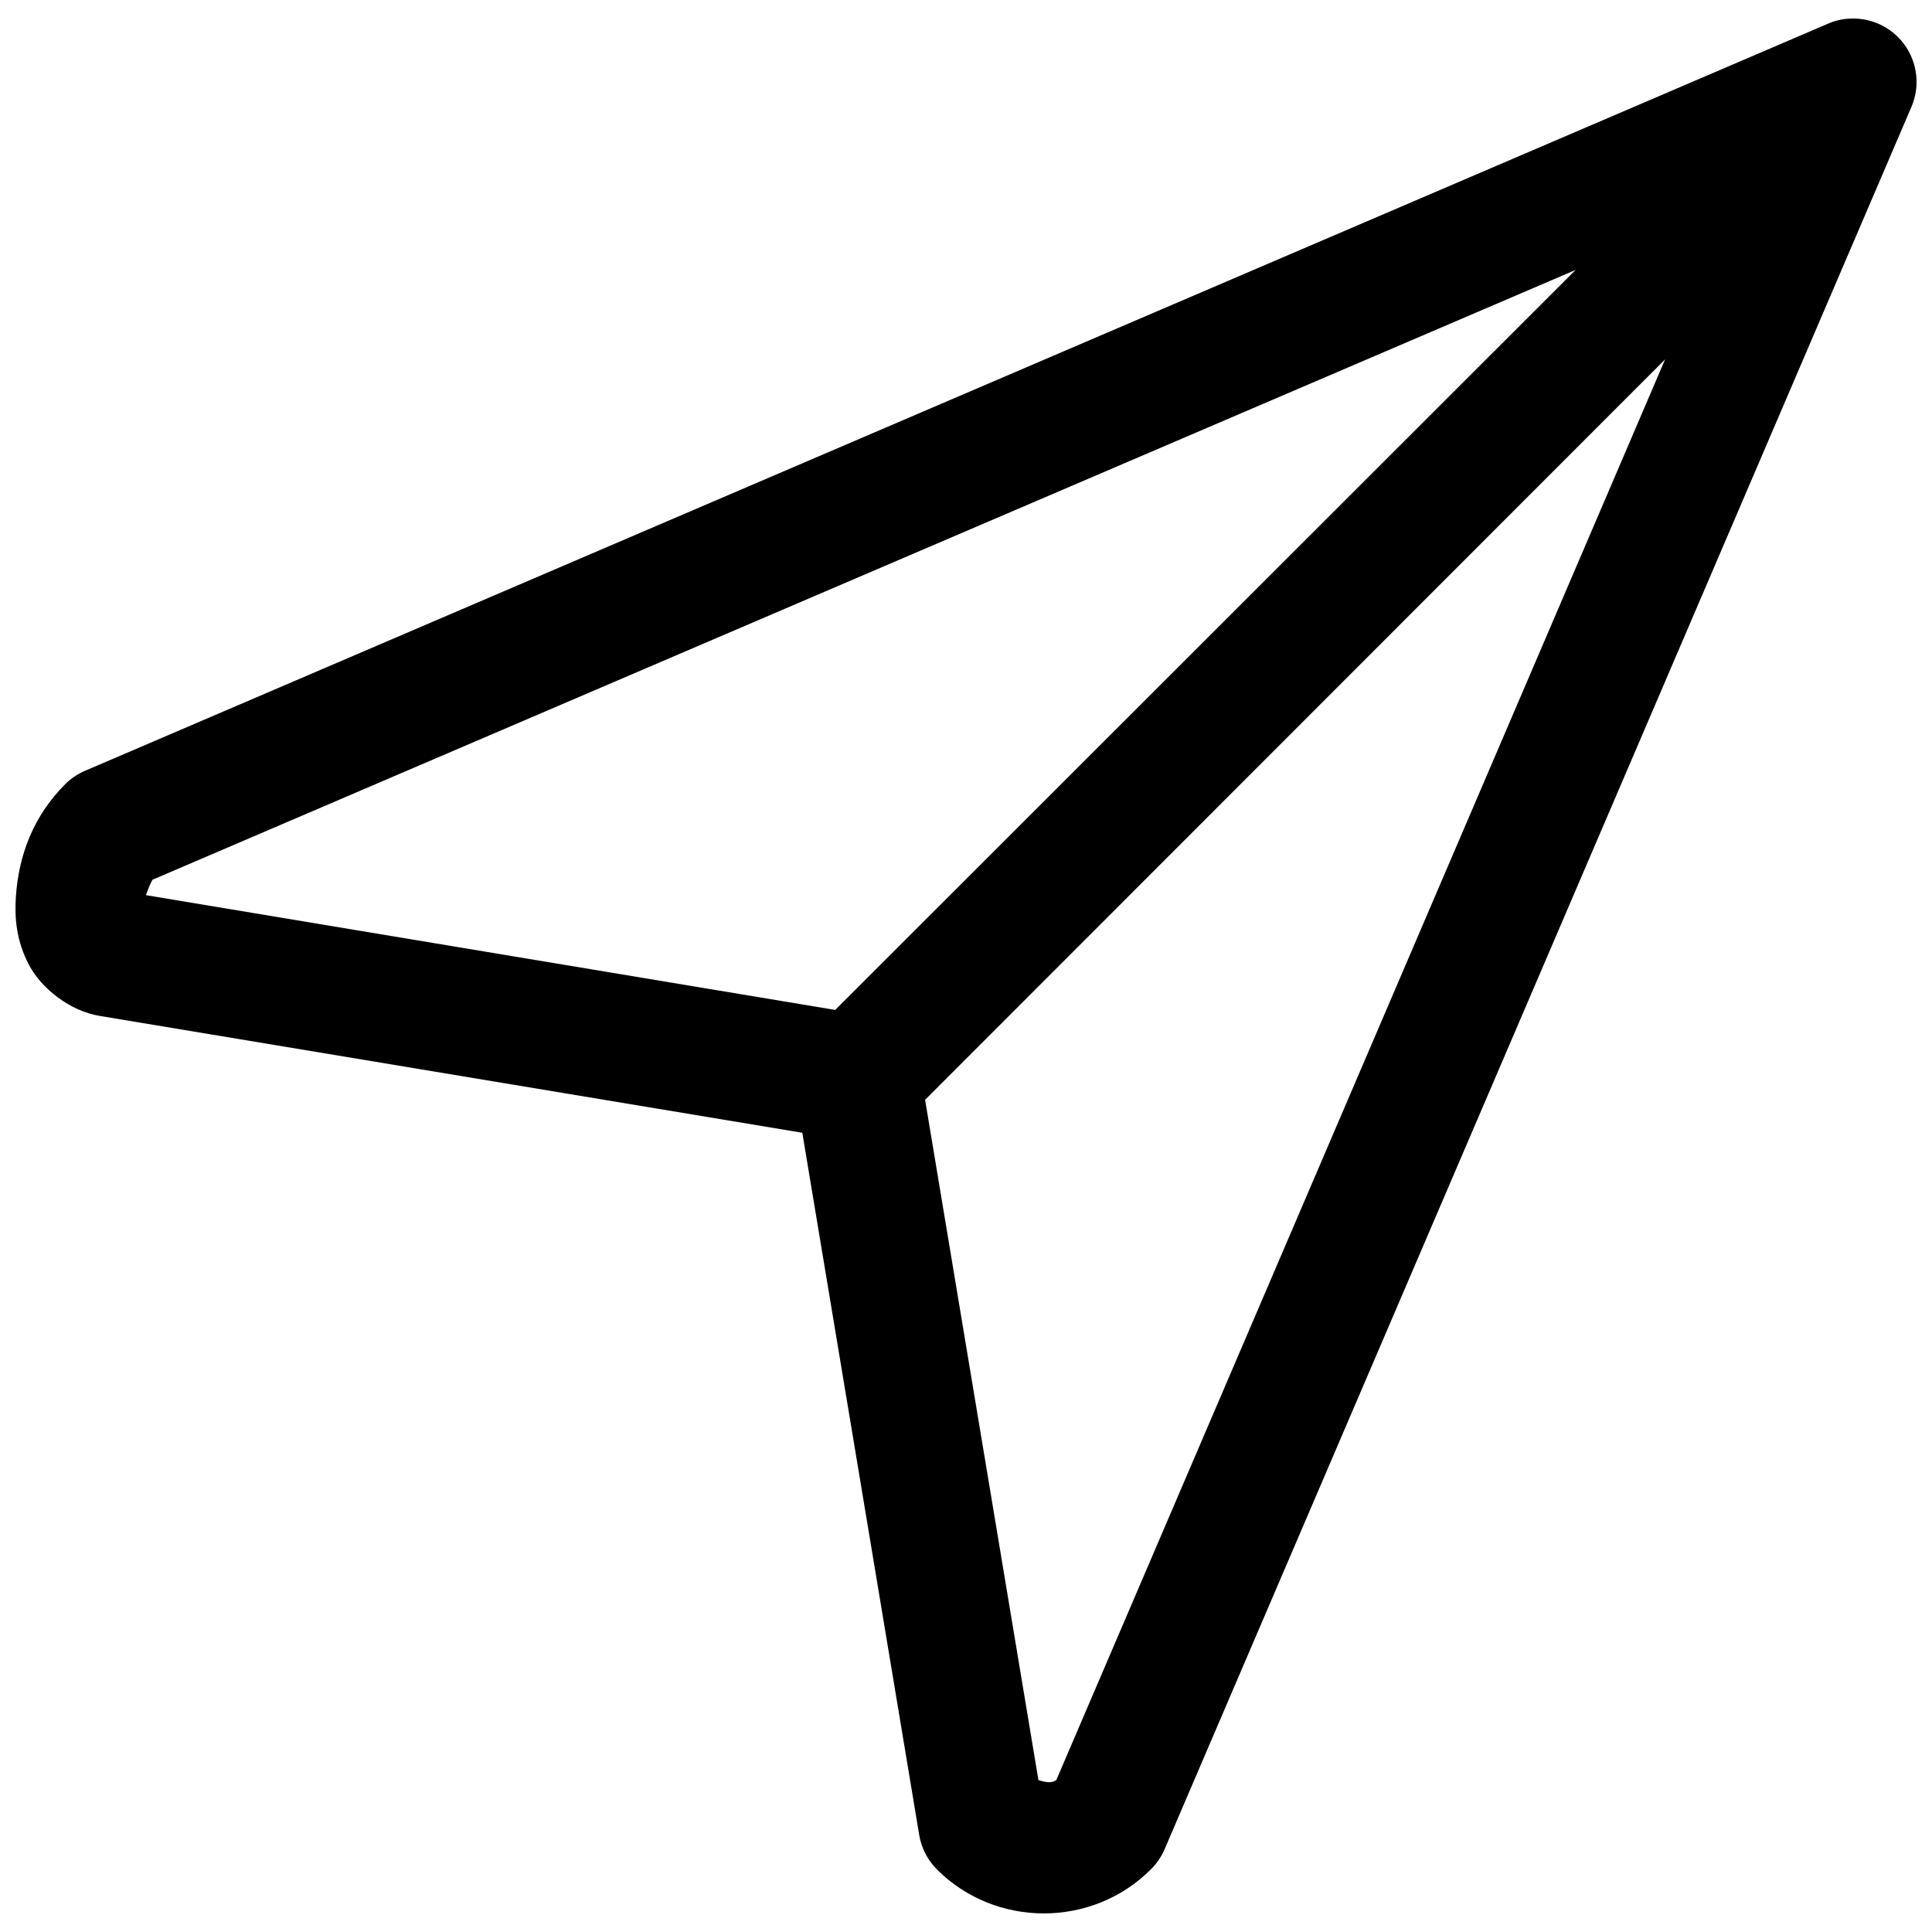 <?xml version="1.0" encoding="UTF-8"?>
<!-- The Best Svg Icon site in the world: iconSvg.co, Visit us! https://iconsvg.co -->
<svg width="800px" height="800px" version="1.1" viewBox="144 144 512 512" xmlns="http://www.w3.org/2000/svg">
 <defs>
  <clipPath id="a">
   <path d="m148.09 148.09h503.81v503.81h-503.81z"/>
  </clipPath>
 </defs>
 <g clip-path="url(#a)">
  <path d="m641.73 150.27c-2.234-0.961-4.644-1.418-7.07-1.355-2.141 0.031-4.234 0.488-6.203 1.355l-461.88 197.98c-1.938 0.82-3.699 2-5.211 3.481-8.5 8.484-12.422 18.812-13.16 30.008-0.363 5.606 0.141 11.637 3.481 17.98 3.352 6.328 10.848 12.188 18.734 13.508l186.2 30.969 31 186.2c0.582 3.418 2.234 6.582 4.691 9.035 15.508 15.523 41.125 15.523 56.648 0 1.527-1.512 2.754-3.273 3.606-5.211l197.98-461.89c3.652-8.52-0.285-18.391-8.816-22.059zm-276.39 261.37-182.68-30.418c0.645-1.73 1.148-3.023 1.746-4.078l377.15-161.61zm58.582 204.12c-1.527 0.992-3.086 0.426-4.723 0l-30.039-180.3 196.11-196.22z"/>
 </g>
</svg>